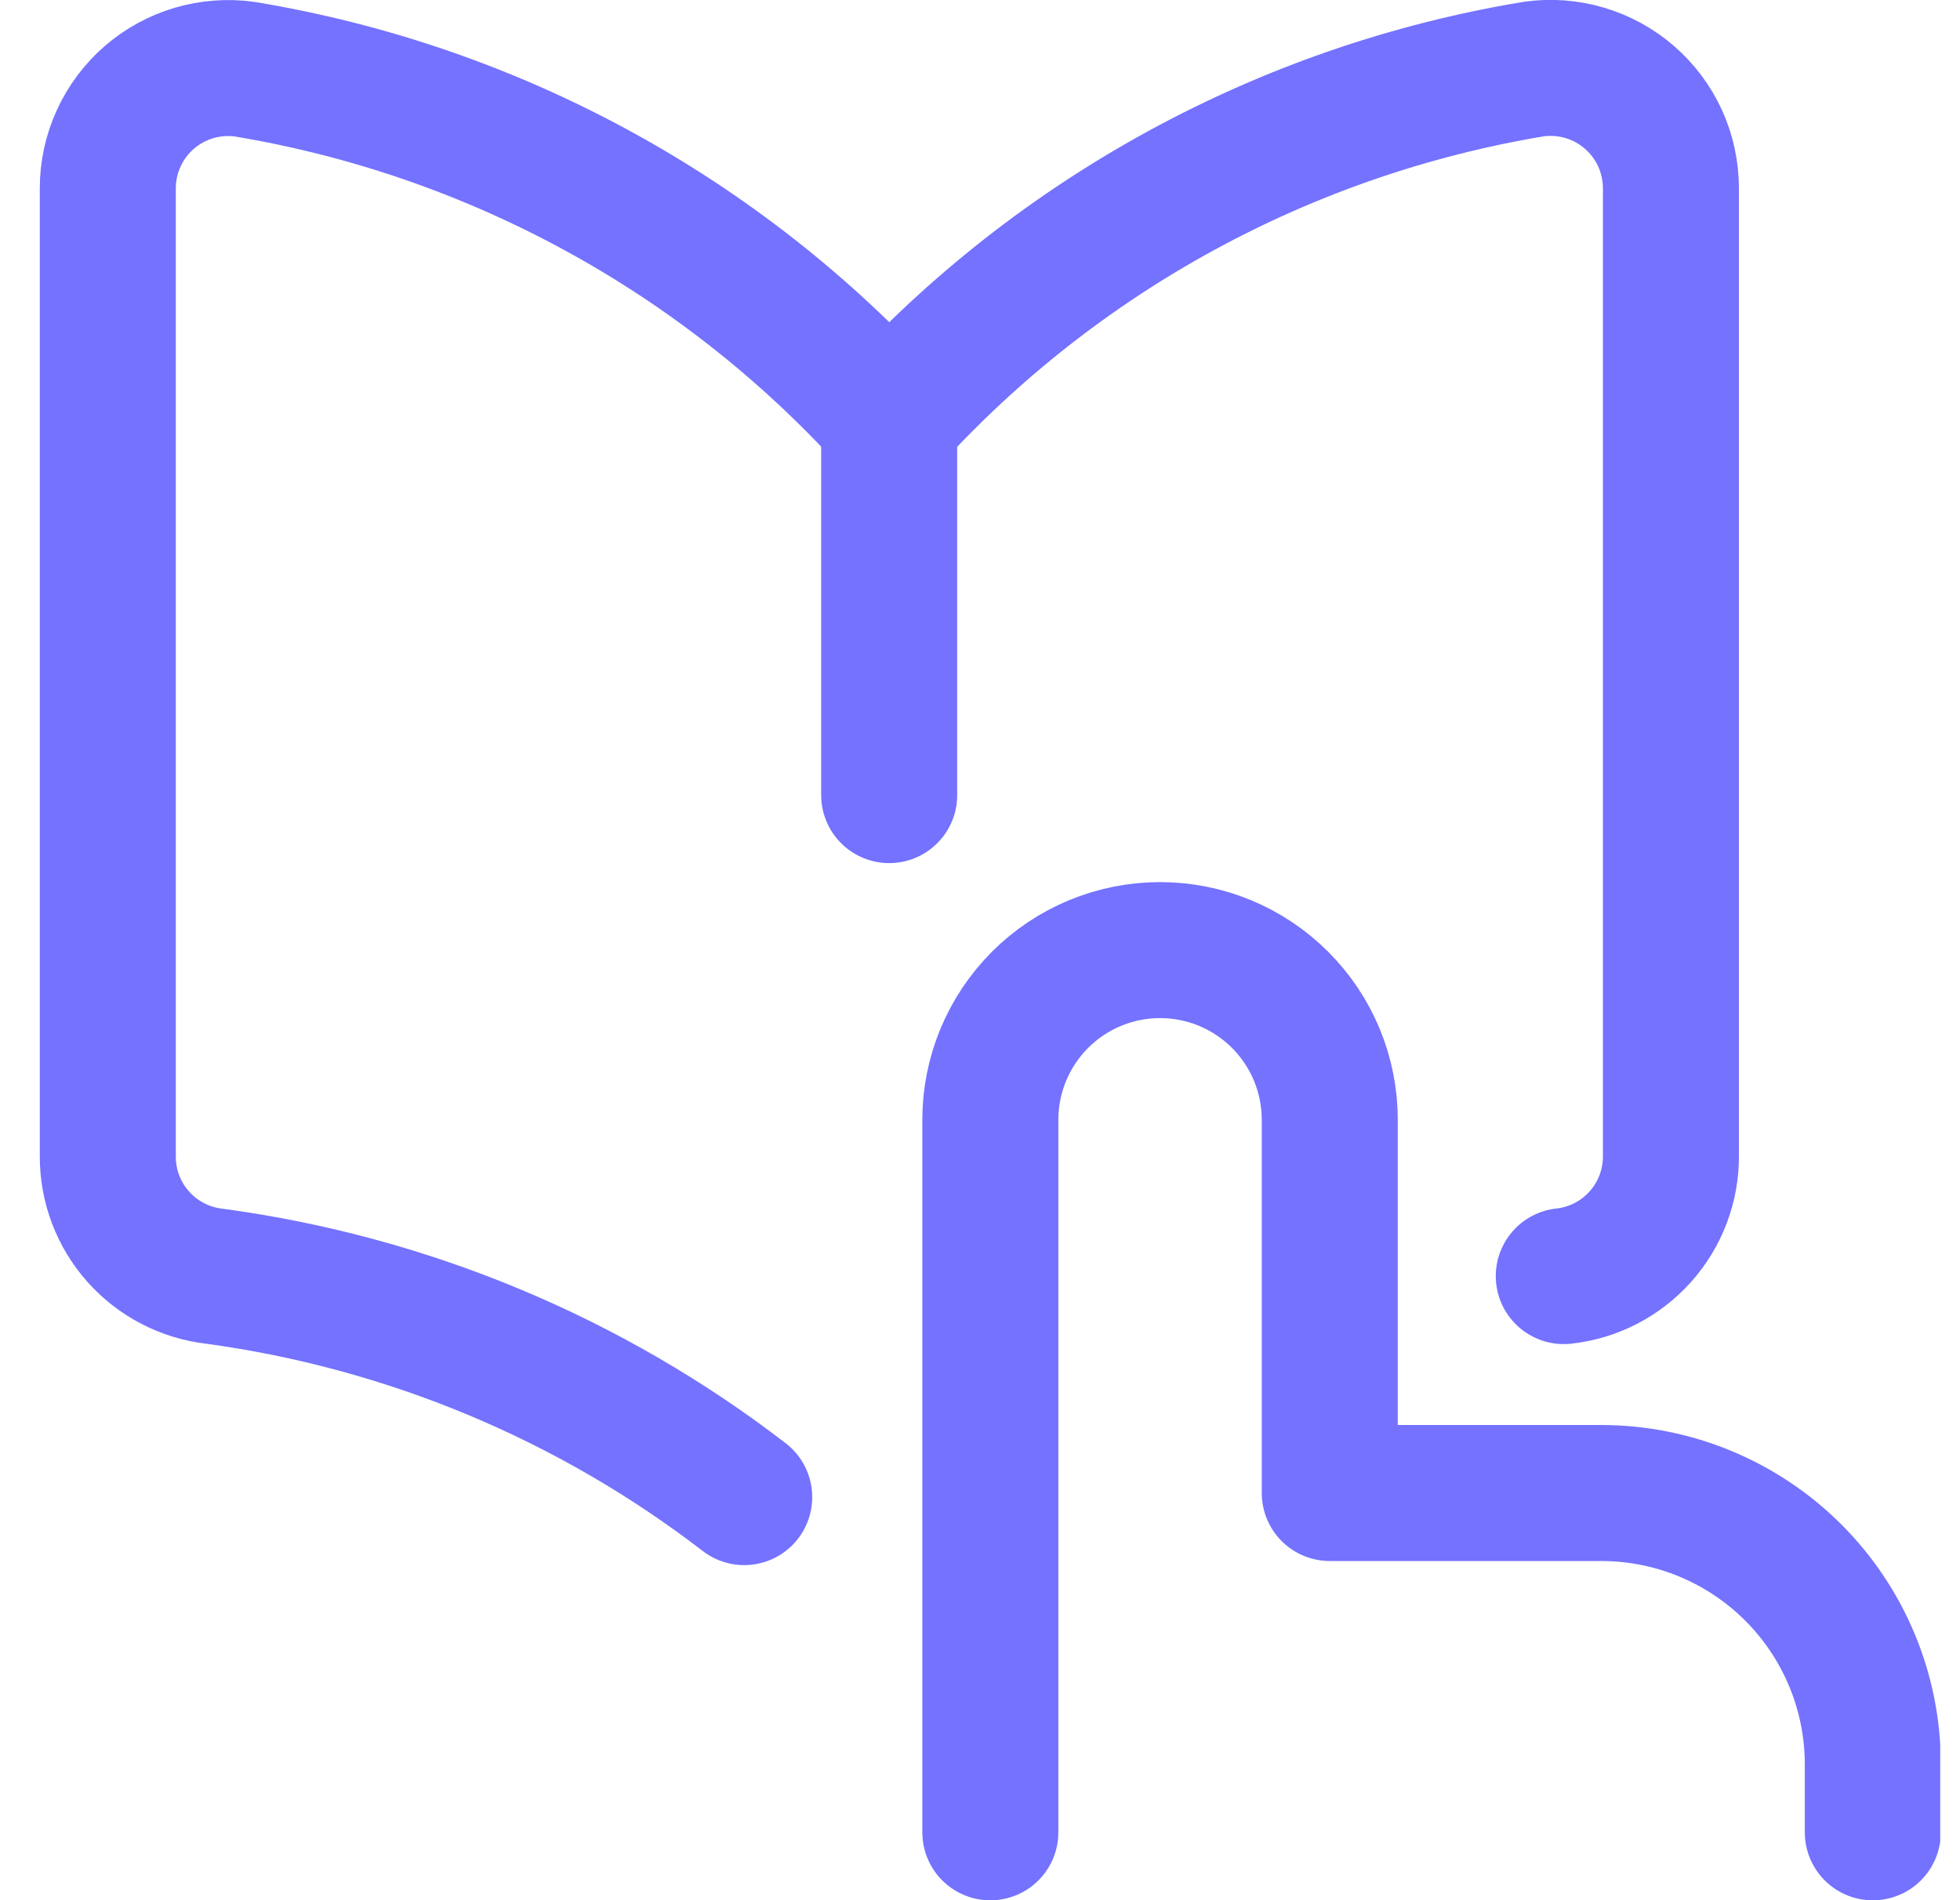 <svg width="33" height="32" viewBox="0 0 33 32" fill="none" xmlns="http://www.w3.org/2000/svg">
<g clip-path="url(#clip0_3088_42817)">
<path d="M16.674 30.857V18.857C16.674 18.099 16.976 17.373 17.511 16.837C18.047 16.301 18.774 16 19.532 16C20.289 16 21.016 16.301 21.552 16.837C22.088 17.373 22.389 18.099 22.389 18.857V25.143H26.96C28.173 25.143 29.335 25.625 30.193 26.482C31.05 27.339 31.532 28.502 31.532 29.714V30.857" stroke="#7472FF" stroke-width="2.29" stroke-linecap="round" stroke-linejoin="round"/>
<path d="M14.974 7.074C12.125 3.941 8.302 1.859 4.124 1.166C3.837 1.125 3.544 1.147 3.266 1.229C2.988 1.311 2.731 1.452 2.512 1.642C2.294 1.832 2.118 2.067 1.998 2.331C1.877 2.594 1.815 2.881 1.815 3.171V19.468C1.812 19.968 1.994 20.452 2.327 20.826C2.66 21.2 3.119 21.437 3.616 21.493C6.861 21.933 9.935 23.215 12.53 25.212" stroke="#7472FF" stroke-width="2.29" stroke-linecap="round" stroke-linejoin="round"/>
<path d="M14.971 13.39V7.074" stroke="#7472FF" stroke-width="2.29" stroke-linecap="round" stroke-linejoin="round"/>
<path d="M26.329 21.49C26.827 21.436 27.287 21.198 27.62 20.824C27.953 20.45 28.136 19.966 28.133 19.465V3.168C28.132 2.878 28.07 2.592 27.95 2.328C27.829 2.064 27.654 1.83 27.435 1.64C27.216 1.45 26.959 1.309 26.681 1.227C26.403 1.144 26.111 1.123 25.824 1.163C21.644 1.857 17.821 3.939 14.971 7.074" stroke="#7472FF" stroke-width="2.29" stroke-linecap="round" stroke-linejoin="round"/>
</g>
<defs>
<clipPath id="clip0_3088_42817">
<rect width="32" height="32" fill="white" transform="translate(0.667)"/>
</clipPath>
</defs>
</svg>
